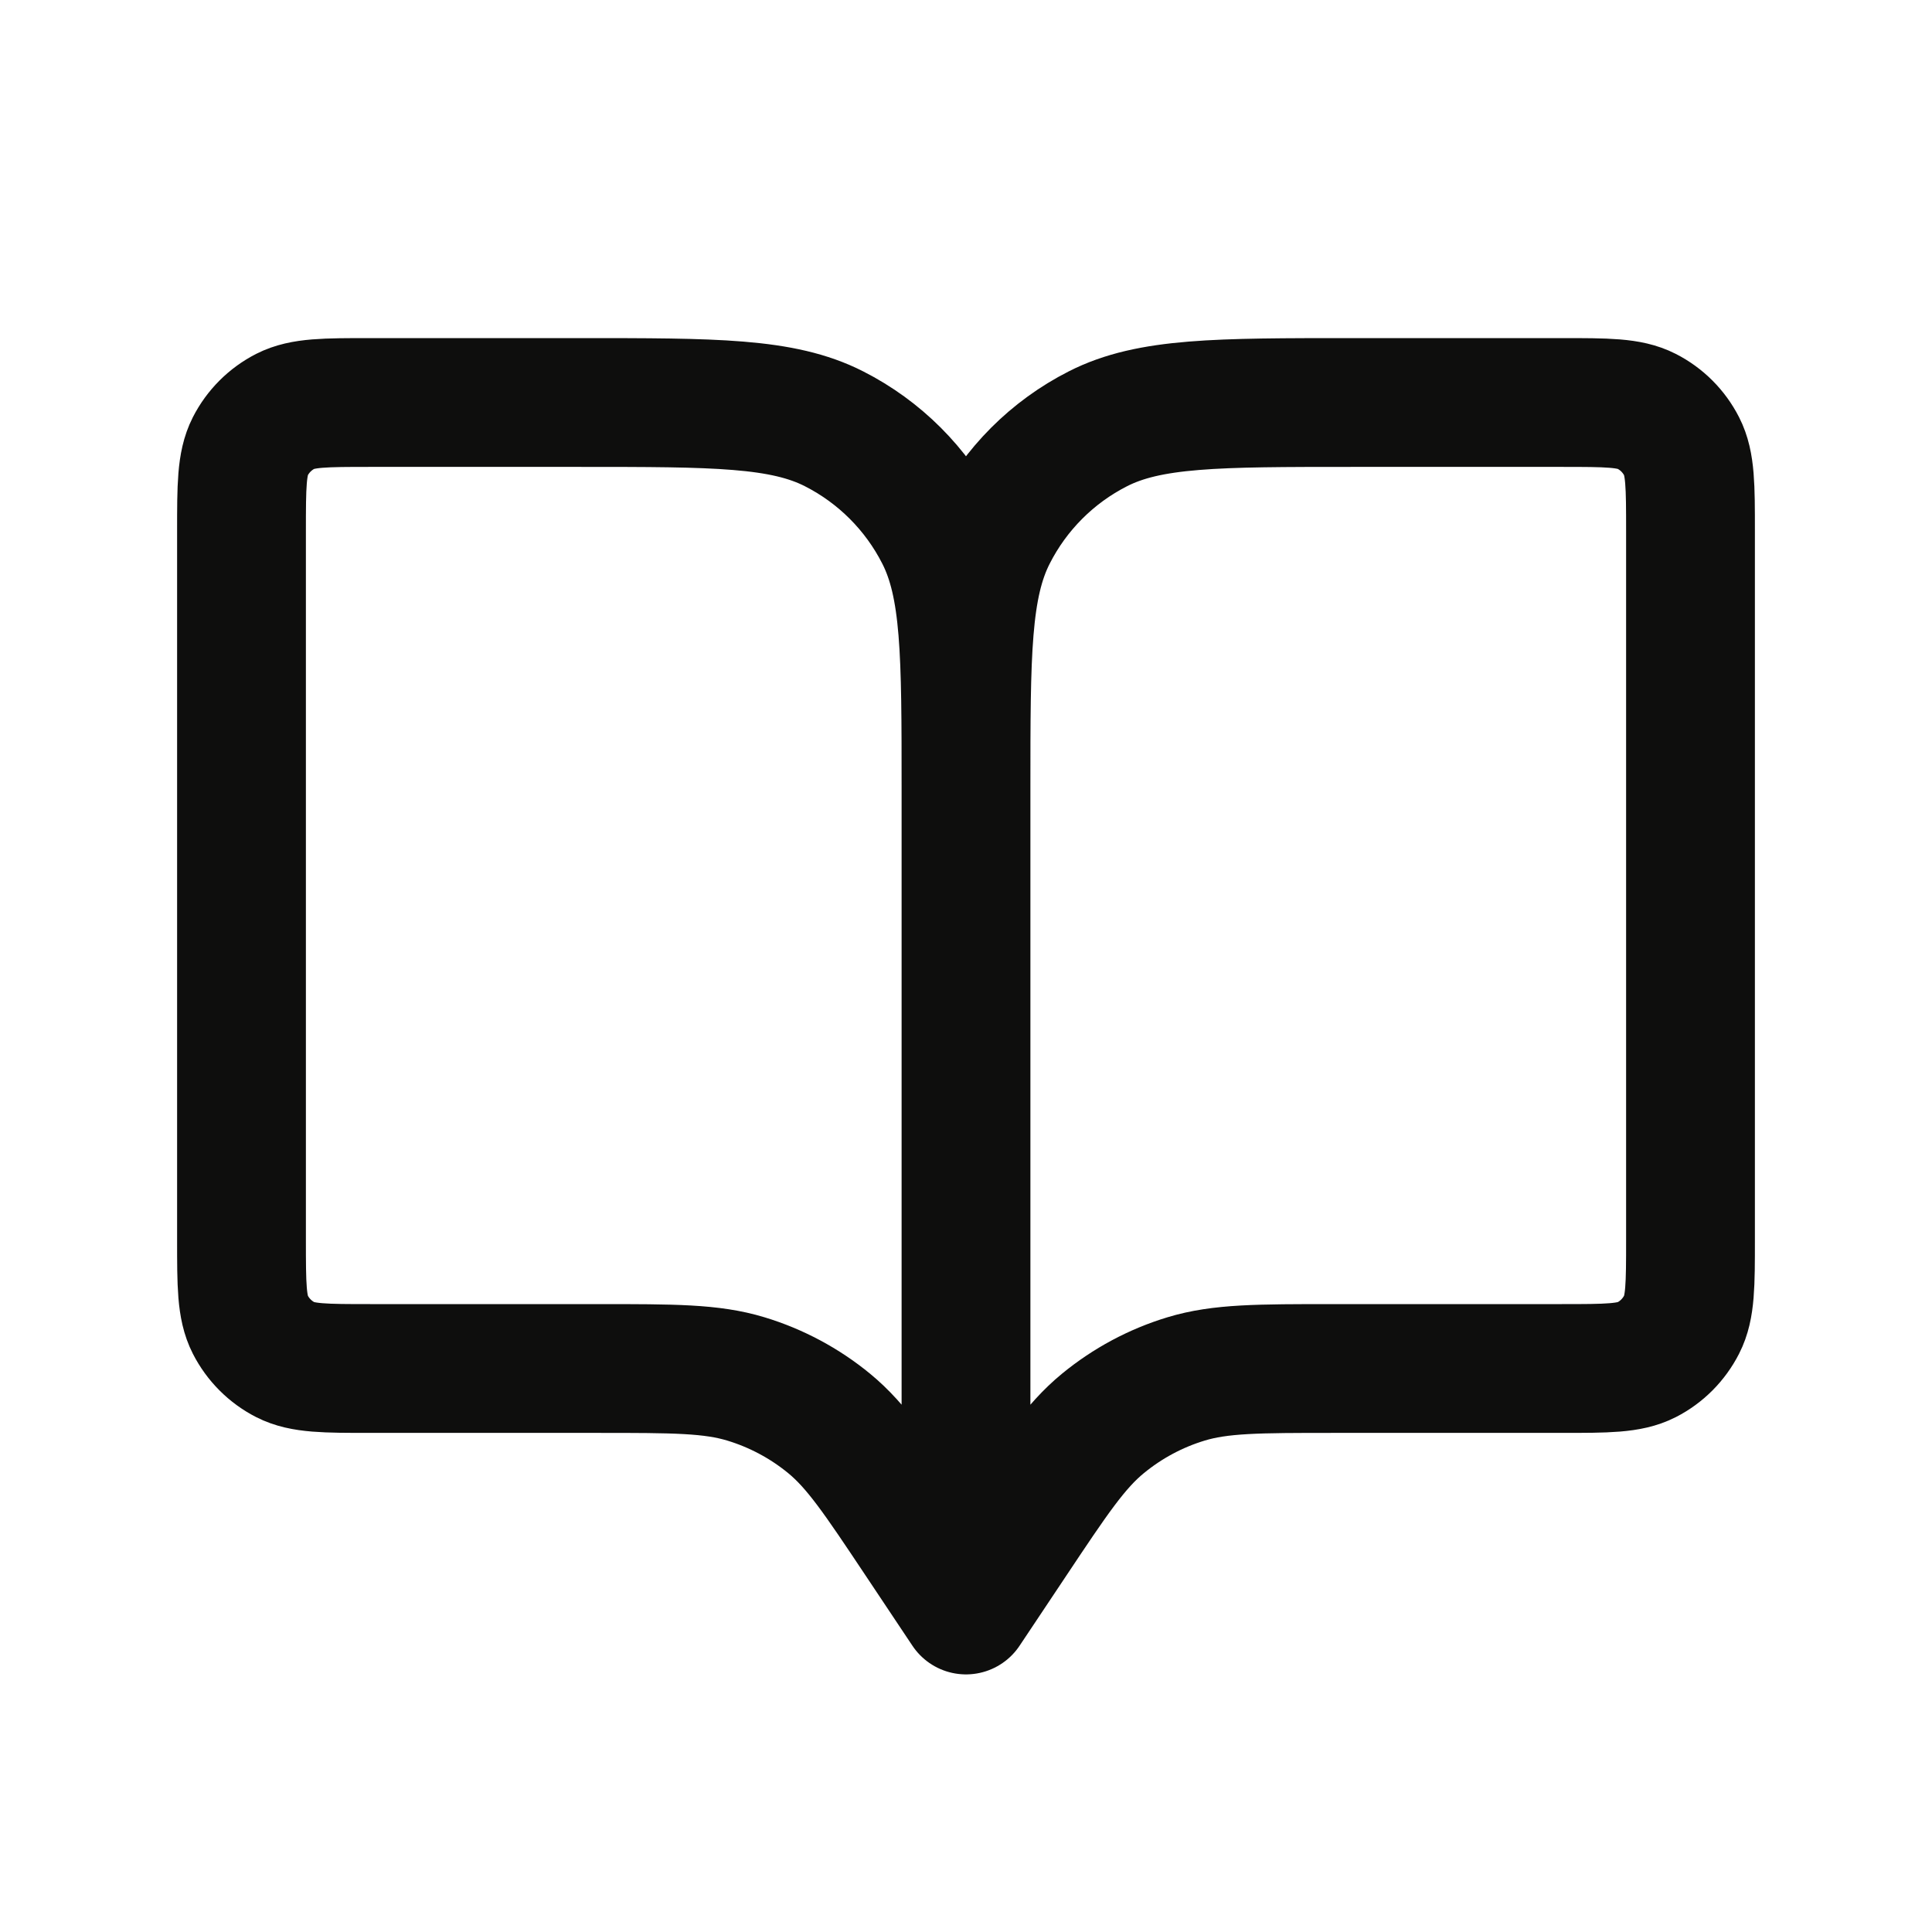 <svg xmlns="http://www.w3.org/2000/svg" fill="none" viewBox="0 0 30 30" height="30" width="30">
<path stroke-linejoin="round" stroke-linecap="round" stroke-width="2" stroke="#0E0E0D" d="M15 12.25V25M15 12.25C15 10.15 15 9.1 15.409 8.298C15.768 7.592 16.341 7.018 17.047 6.659C17.849 6.25 18.9 6.25 21 6.25H24.25C24.95 6.25 25.3 6.25 25.567 6.386C25.803 6.506 25.993 6.697 26.113 6.932C26.25 7.2 26.25 7.55 26.25 8.25V19.25C26.25 19.95 26.25 20.3 26.113 20.567C25.993 20.802 25.803 20.994 25.568 21.114C25.301 21.25 24.951 21.25 24.253 21.25H20.712C19.538 21.25 18.95 21.25 18.417 21.412C17.945 21.555 17.507 21.79 17.126 22.103C16.696 22.456 16.37 22.945 15.719 23.922L15 25M15 12.25C15 10.15 15 9.1 14.591 8.298C14.232 7.592 13.658 7.018 12.952 6.659C12.15 6.25 11.1 6.25 9 6.25H5.75C5.049 6.25 4.7 6.25 4.432 6.386C4.197 6.506 4.006 6.697 3.886 6.932C3.75 7.2 3.75 7.55 3.75 8.25V19.25C3.75 19.95 3.75 20.3 3.886 20.567C4.006 20.802 4.197 20.994 4.432 21.114C4.699 21.25 5.049 21.25 5.747 21.25H9.288C10.462 21.25 11.049 21.25 11.582 21.412C12.054 21.555 12.494 21.79 12.875 22.103C13.303 22.455 13.627 22.941 14.273 23.91L15 25"></path>
</svg>
